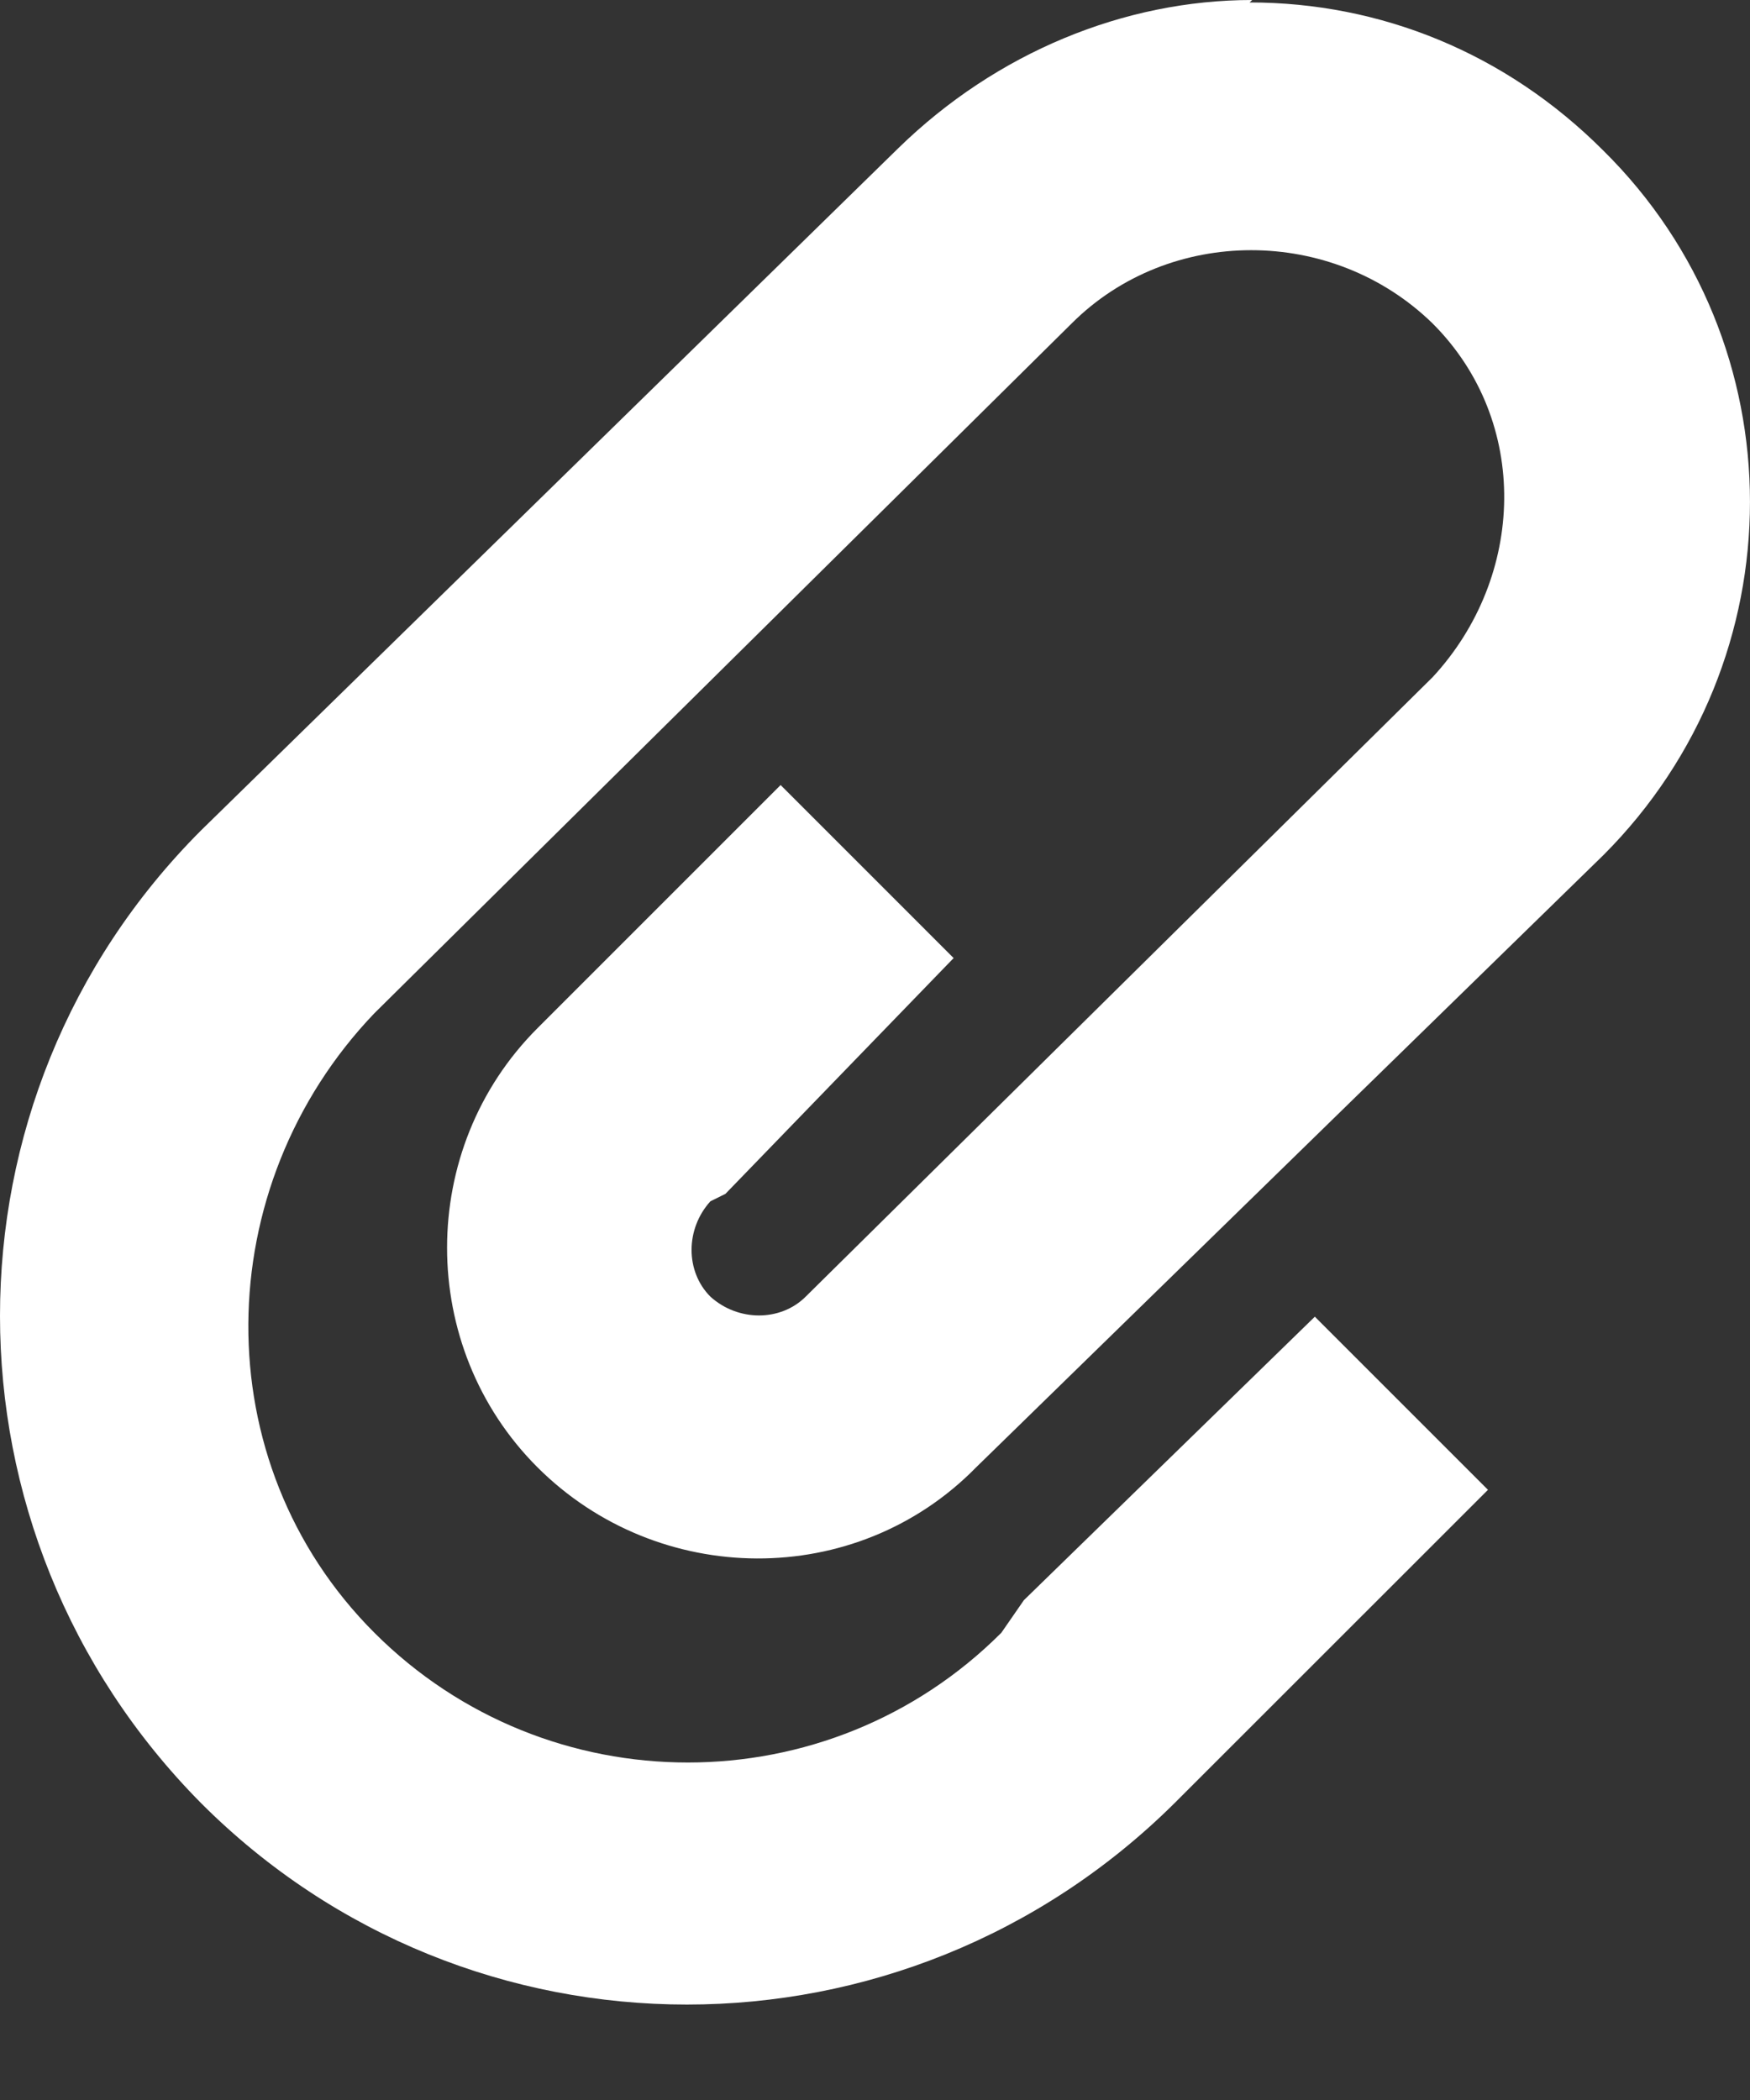 <svg width="15" height="18" viewBox="0 0 15 18" fill="none" xmlns="http://www.w3.org/2000/svg">
<rect x="0" y="0" width="15" height="18" fill="#333333" stroke="none"/>
<g id="&#240;&#159;&#166;&#134; icon &#34;paperclip&#34;">
<path id="Vector" d="M10.733 0C9.636 0 8.54 0.451 7.702 1.268L1.725 7.116C-0.575 9.416 -0.575 13.135 1.725 15.457C4.025 17.757 7.745 17.757 10.066 15.457L12.754 12.77L11.27 11.286L8.776 13.716L8.583 13.995C7.1 15.478 4.692 15.478 3.209 13.995C1.747 12.533 1.79 10.168 3.209 8.685L9.185 2.773C10.023 1.935 11.421 1.935 12.28 2.773C13.119 3.612 13.076 4.944 12.28 5.804L6.906 11.114C6.691 11.329 6.326 11.329 6.089 11.114C5.874 10.899 5.874 10.534 6.089 10.297L6.218 10.233L8.174 8.212L6.691 6.729L4.606 8.814C3.574 9.846 3.574 11.544 4.606 12.576C5.638 13.608 7.336 13.63 8.368 12.576L13.742 7.331C15.419 5.654 15.419 2.945 13.742 1.29C12.904 0.451 11.829 0.021 10.711 0.021L10.733 0Z" fill="white"/>
</g>
</svg>
